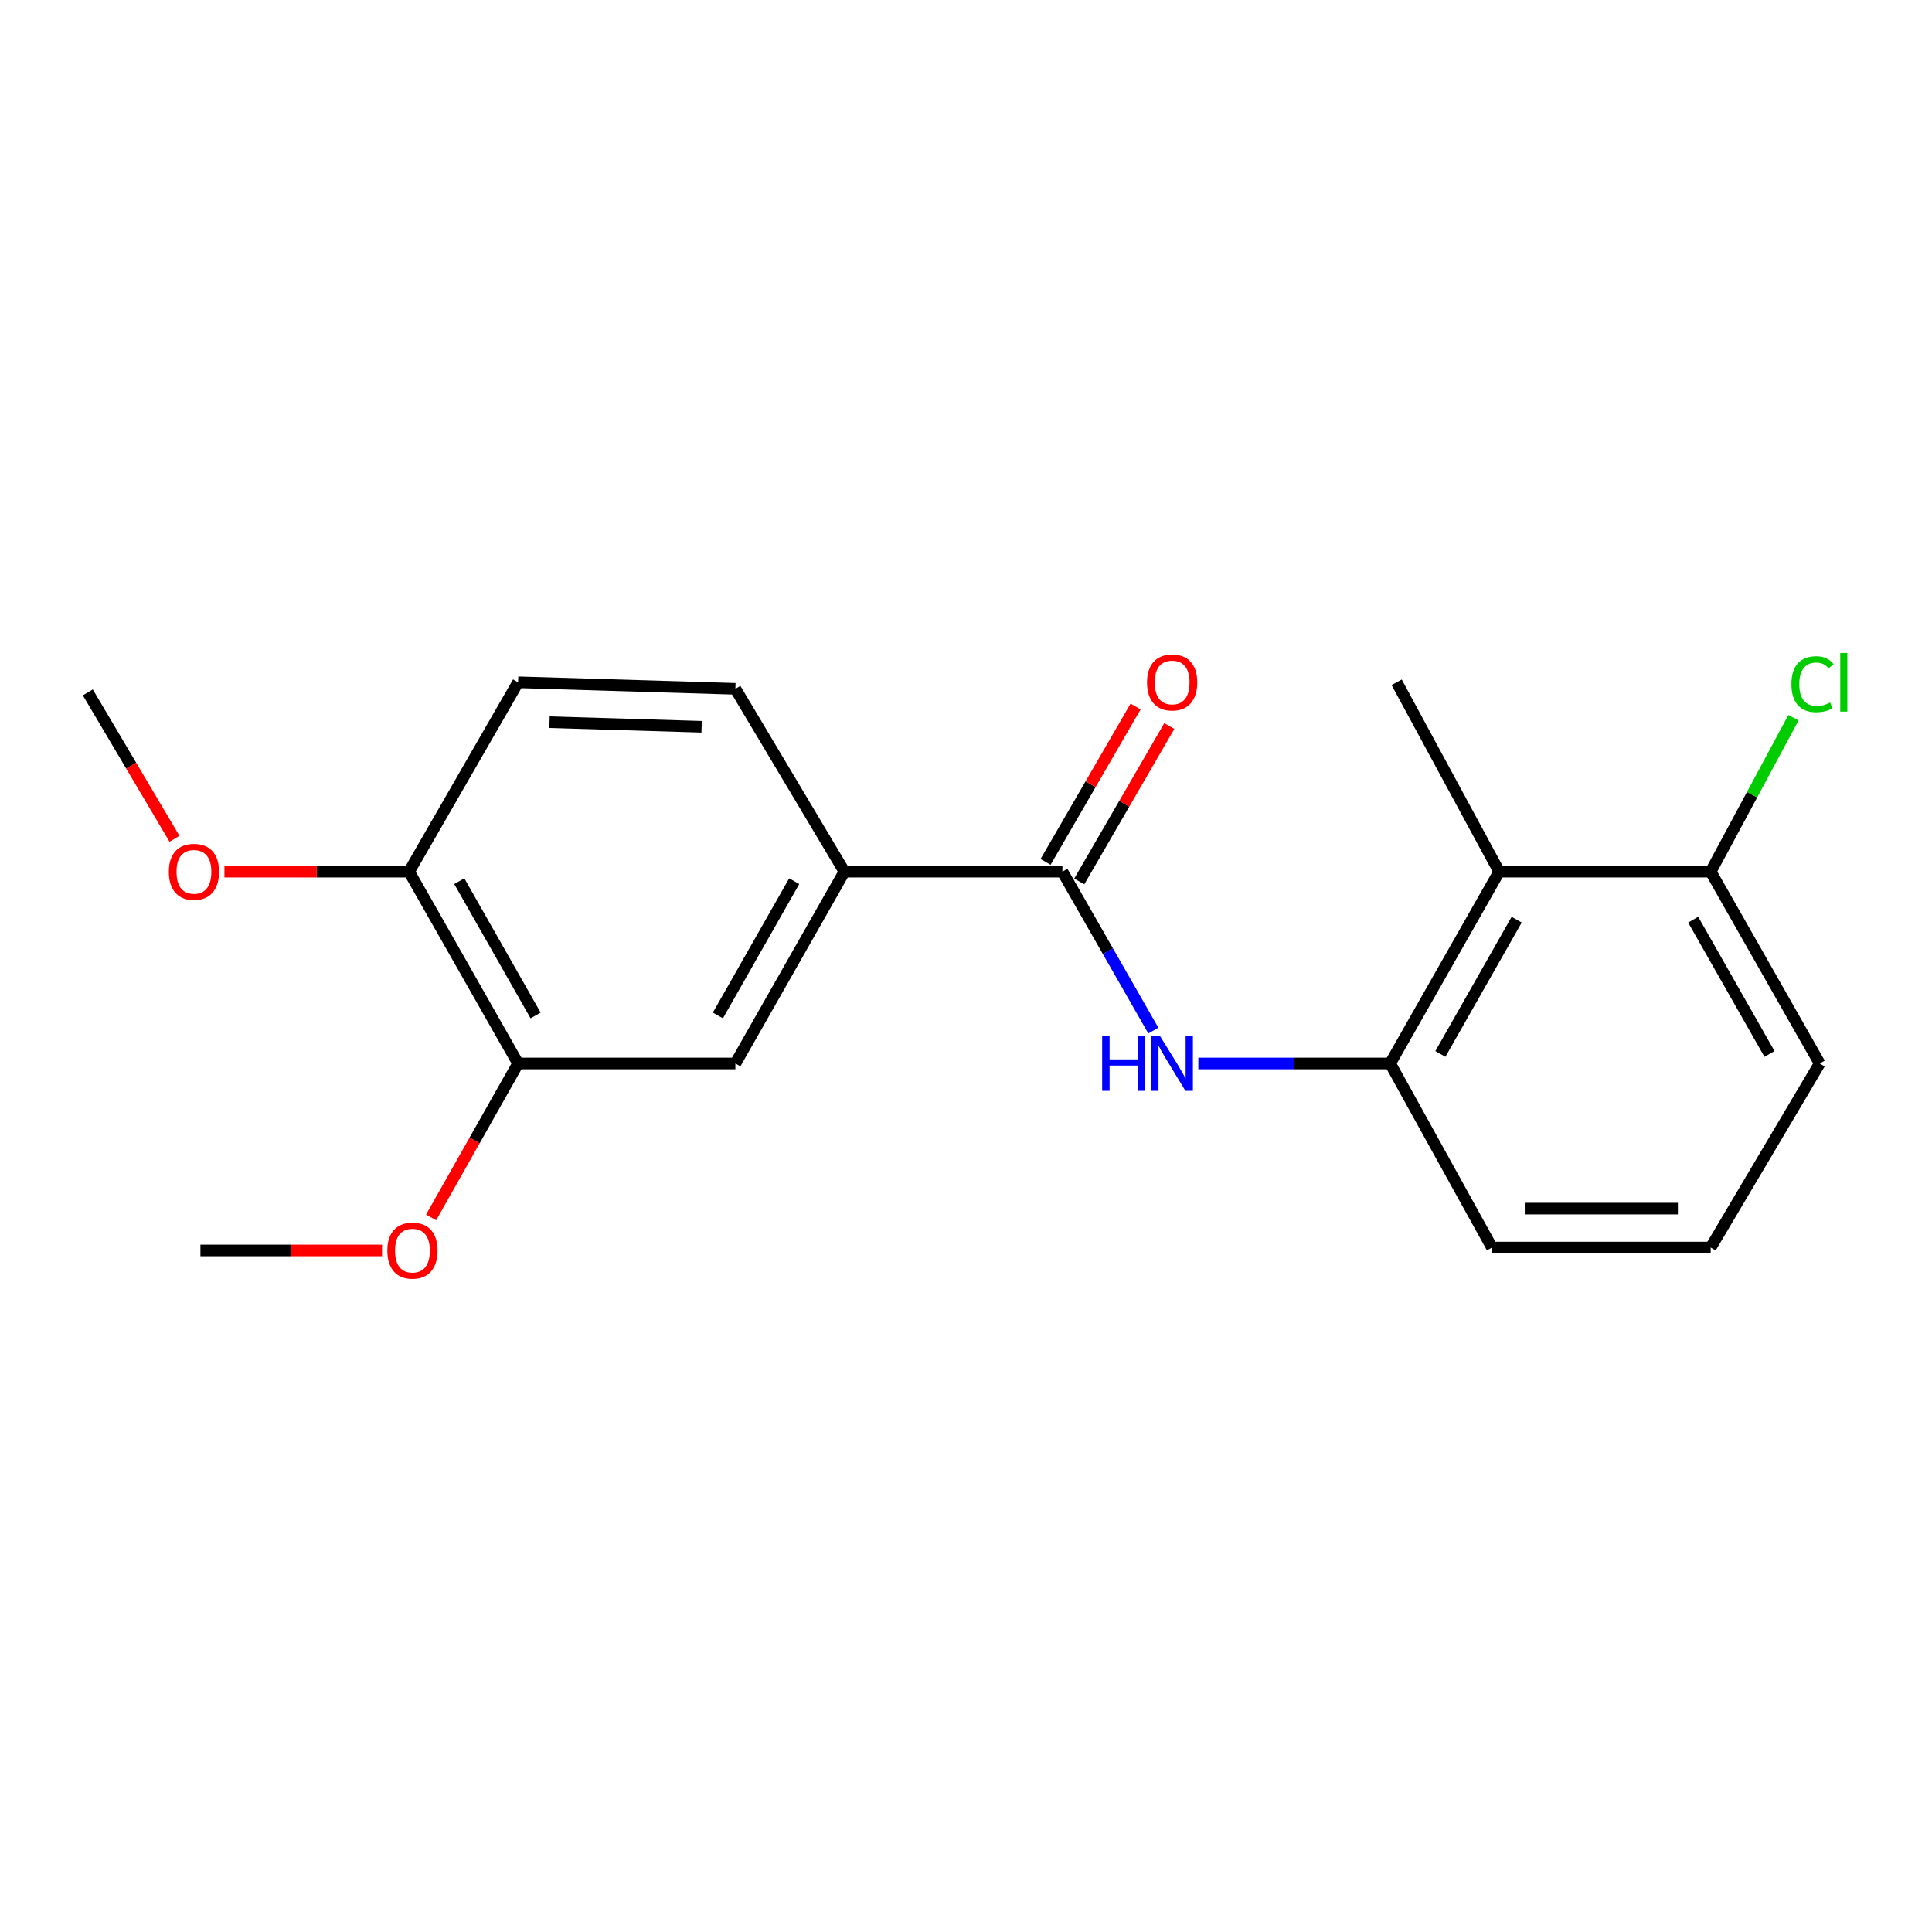 <?xml version='1.0' encoding='iso-8859-1'?>
<svg version='1.1' baseProfile='full'
              xmlns='http://www.w3.org/2000/svg'
                      xmlns:rdkit='http://www.rdkit.org/xml'
                      xmlns:xlink='http://www.w3.org/1999/xlink'
                  xml:space='preserve'
width='1000px' height='1000px' viewBox='0 0 1000 1000'>
<!-- END OF HEADER -->
<rect style='opacity:1.0;fill:#FFFFFF;stroke:none' width='1000' height='1000' x='0' y='0'> </rect>
<path class='bond-0' d='M 549.903,451.177 L 573.432,492.303' style='fill:none;fill-rule:evenodd;stroke:#000000;stroke-width:6px;stroke-linecap:butt;stroke-linejoin:miter;stroke-opacity:1' />
<path class='bond-0' d='M 573.432,492.303 L 596.962,533.428' style='fill:none;fill-rule:evenodd;stroke:#0000FF;stroke-width:6px;stroke-linecap:butt;stroke-linejoin:miter;stroke-opacity:1' />
<path class='bond-3' d='M 549.903,451.177 L 437.072,451.177' style='fill:none;fill-rule:evenodd;stroke:#000000;stroke-width:6px;stroke-linecap:butt;stroke-linejoin:miter;stroke-opacity:1' />
<path class='bond-8' d='M 558.623,456.23 L 581.925,416.012' style='fill:none;fill-rule:evenodd;stroke:#000000;stroke-width:6px;stroke-linecap:butt;stroke-linejoin:miter;stroke-opacity:1' />
<path class='bond-8' d='M 581.925,416.012 L 605.227,375.794' style='fill:none;fill-rule:evenodd;stroke:#FF0000;stroke-width:6px;stroke-linecap:butt;stroke-linejoin:miter;stroke-opacity:1' />
<path class='bond-8' d='M 541.183,446.125 L 564.484,405.907' style='fill:none;fill-rule:evenodd;stroke:#000000;stroke-width:6px;stroke-linecap:butt;stroke-linejoin:miter;stroke-opacity:1' />
<path class='bond-8' d='M 564.484,405.907 L 587.786,365.69' style='fill:none;fill-rule:evenodd;stroke:#FF0000;stroke-width:6px;stroke-linecap:butt;stroke-linejoin:miter;stroke-opacity:1' />
<path class='bond-1' d='M 620.261,550.448 L 669.907,550.448' style='fill:none;fill-rule:evenodd;stroke:#0000FF;stroke-width:6px;stroke-linecap:butt;stroke-linejoin:miter;stroke-opacity:1' />
<path class='bond-1' d='M 669.907,550.448 L 719.553,550.448' style='fill:none;fill-rule:evenodd;stroke:#000000;stroke-width:6px;stroke-linecap:butt;stroke-linejoin:miter;stroke-opacity:1' />
<path class='bond-2' d='M 719.553,550.448 L 775.969,451.177' style='fill:none;fill-rule:evenodd;stroke:#000000;stroke-width:6px;stroke-linecap:butt;stroke-linejoin:miter;stroke-opacity:1' />
<path class='bond-2' d='M 745.54,545.516 L 785.03,476.027' style='fill:none;fill-rule:evenodd;stroke:#000000;stroke-width:6px;stroke-linecap:butt;stroke-linejoin:miter;stroke-opacity:1' />
<path class='bond-14' d='M 719.553,550.448 L 772.24,645.732' style='fill:none;fill-rule:evenodd;stroke:#000000;stroke-width:6px;stroke-linecap:butt;stroke-linejoin:miter;stroke-opacity:1' />
<path class='bond-6' d='M 775.969,451.177 L 885.452,451.177' style='fill:none;fill-rule:evenodd;stroke:#000000;stroke-width:6px;stroke-linecap:butt;stroke-linejoin:miter;stroke-opacity:1' />
<path class='bond-15' d='M 775.969,451.177 L 722.912,353.15' style='fill:none;fill-rule:evenodd;stroke:#000000;stroke-width:6px;stroke-linecap:butt;stroke-linejoin:miter;stroke-opacity:1' />
<path class='bond-4' d='M 437.072,451.177 L 380.634,550.448' style='fill:none;fill-rule:evenodd;stroke:#000000;stroke-width:6px;stroke-linecap:butt;stroke-linejoin:miter;stroke-opacity:1' />
<path class='bond-4' d='M 411.083,456.106 L 371.577,525.595' style='fill:none;fill-rule:evenodd;stroke:#000000;stroke-width:6px;stroke-linecap:butt;stroke-linejoin:miter;stroke-opacity:1' />
<path class='bond-9' d='M 437.072,451.177 L 380.634,356.531' style='fill:none;fill-rule:evenodd;stroke:#000000;stroke-width:6px;stroke-linecap:butt;stroke-linejoin:miter;stroke-opacity:1' />
<path class='bond-5' d='M 380.634,550.448 L 268.161,550.448' style='fill:none;fill-rule:evenodd;stroke:#000000;stroke-width:6px;stroke-linecap:butt;stroke-linejoin:miter;stroke-opacity:1' />
<path class='bond-12' d='M 268.161,550.448 L 245.651,590.29' style='fill:none;fill-rule:evenodd;stroke:#000000;stroke-width:6px;stroke-linecap:butt;stroke-linejoin:miter;stroke-opacity:1' />
<path class='bond-12' d='M 245.651,590.29 L 223.141,630.133' style='fill:none;fill-rule:evenodd;stroke:#FF0000;stroke-width:6px;stroke-linecap:butt;stroke-linejoin:miter;stroke-opacity:1' />
<path class='bond-20' d='M 268.161,550.448 L 211.734,451.177' style='fill:none;fill-rule:evenodd;stroke:#000000;stroke-width:6px;stroke-linecap:butt;stroke-linejoin:miter;stroke-opacity:1' />
<path class='bond-20' d='M 277.22,525.596 L 237.721,456.107' style='fill:none;fill-rule:evenodd;stroke:#000000;stroke-width:6px;stroke-linecap:butt;stroke-linejoin:miter;stroke-opacity:1' />
<path class='bond-11' d='M 885.452,451.177 L 906.876,411.325' style='fill:none;fill-rule:evenodd;stroke:#000000;stroke-width:6px;stroke-linecap:butt;stroke-linejoin:miter;stroke-opacity:1' />
<path class='bond-11' d='M 906.876,411.325 L 928.3,371.472' style='fill:none;fill-rule:evenodd;stroke:#00CC00;stroke-width:6px;stroke-linecap:butt;stroke-linejoin:miter;stroke-opacity:1' />
<path class='bond-21' d='M 885.452,451.177 L 941.878,550.448' style='fill:none;fill-rule:evenodd;stroke:#000000;stroke-width:6px;stroke-linecap:butt;stroke-linejoin:miter;stroke-opacity:1' />
<path class='bond-21' d='M 876.392,476.028 L 915.891,545.518' style='fill:none;fill-rule:evenodd;stroke:#000000;stroke-width:6px;stroke-linecap:butt;stroke-linejoin:miter;stroke-opacity:1' />
<path class='bond-7' d='M 211.734,451.177 L 268.161,353.15' style='fill:none;fill-rule:evenodd;stroke:#000000;stroke-width:6px;stroke-linecap:butt;stroke-linejoin:miter;stroke-opacity:1' />
<path class='bond-13' d='M 211.734,451.177 L 163.949,451.177' style='fill:none;fill-rule:evenodd;stroke:#000000;stroke-width:6px;stroke-linecap:butt;stroke-linejoin:miter;stroke-opacity:1' />
<path class='bond-13' d='M 163.949,451.177 L 116.165,451.177' style='fill:none;fill-rule:evenodd;stroke:#FF0000;stroke-width:6px;stroke-linecap:butt;stroke-linejoin:miter;stroke-opacity:1' />
<path class='bond-10' d='M 380.634,356.531 L 268.161,353.15' style='fill:none;fill-rule:evenodd;stroke:#000000;stroke-width:6px;stroke-linecap:butt;stroke-linejoin:miter;stroke-opacity:1' />
<path class='bond-10' d='M 363.157,376.172 L 284.426,373.804' style='fill:none;fill-rule:evenodd;stroke:#000000;stroke-width:6px;stroke-linecap:butt;stroke-linejoin:miter;stroke-opacity:1' />
<path class='bond-18' d='M 197.737,647.232 L 150.739,647.232' style='fill:none;fill-rule:evenodd;stroke:#FF0000;stroke-width:6px;stroke-linecap:butt;stroke-linejoin:miter;stroke-opacity:1' />
<path class='bond-18' d='M 150.739,647.232 L 103.74,647.232' style='fill:none;fill-rule:evenodd;stroke:#000000;stroke-width:6px;stroke-linecap:butt;stroke-linejoin:miter;stroke-opacity:1' />
<path class='bond-19' d='M 90.309,434.161 L 67.882,396.27' style='fill:none;fill-rule:evenodd;stroke:#FF0000;stroke-width:6px;stroke-linecap:butt;stroke-linejoin:miter;stroke-opacity:1' />
<path class='bond-19' d='M 67.882,396.27 L 45.455,358.379' style='fill:none;fill-rule:evenodd;stroke:#000000;stroke-width:6px;stroke-linecap:butt;stroke-linejoin:miter;stroke-opacity:1' />
<path class='bond-16' d='M 772.24,645.732 L 885.452,645.732' style='fill:none;fill-rule:evenodd;stroke:#000000;stroke-width:6px;stroke-linecap:butt;stroke-linejoin:miter;stroke-opacity:1' />
<path class='bond-16' d='M 789.221,625.575 L 868.47,625.575' style='fill:none;fill-rule:evenodd;stroke:#000000;stroke-width:6px;stroke-linecap:butt;stroke-linejoin:miter;stroke-opacity:1' />
<path class='bond-17' d='M 885.452,645.732 L 941.878,550.448' style='fill:none;fill-rule:evenodd;stroke:#000000;stroke-width:6px;stroke-linecap:butt;stroke-linejoin:miter;stroke-opacity:1' />
<path  class='atom-1' d='M 570.479 536.288
L 574.319 536.288
L 574.319 548.328
L 588.799 548.328
L 588.799 536.288
L 592.639 536.288
L 592.639 564.608
L 588.799 564.608
L 588.799 551.528
L 574.319 551.528
L 574.319 564.608
L 570.479 564.608
L 570.479 536.288
' fill='#0000FF'/>
<path  class='atom-1' d='M 600.439 536.288
L 609.719 551.288
Q 610.639 552.768, 612.119 555.448
Q 613.599 558.128, 613.679 558.288
L 613.679 536.288
L 617.439 536.288
L 617.439 564.608
L 613.559 564.608
L 603.599 548.208
Q 602.439 546.288, 601.199 544.088
Q 599.999 541.888, 599.639 541.208
L 599.639 564.608
L 595.959 564.608
L 595.959 536.288
L 600.439 536.288
' fill='#0000FF'/>
<path  class='atom-9' d='M 593.699 353.23
Q 593.699 346.43, 597.059 342.63
Q 600.419 338.83, 606.699 338.83
Q 612.979 338.83, 616.339 342.63
Q 619.699 346.43, 619.699 353.23
Q 619.699 360.11, 616.299 364.03
Q 612.899 367.91, 606.699 367.91
Q 600.459 367.91, 597.059 364.03
Q 593.699 360.15, 593.699 353.23
M 606.699 364.71
Q 611.019 364.71, 613.339 361.83
Q 615.699 358.91, 615.699 353.23
Q 615.699 347.67, 613.339 344.87
Q 611.019 342.03, 606.699 342.03
Q 602.379 342.03, 600.019 344.83
Q 597.699 347.63, 597.699 353.23
Q 597.699 358.95, 600.019 361.83
Q 602.379 364.71, 606.699 364.71
' fill='#FF0000'/>
<path  class='atom-12' d='M 927.23 354.13
Q 927.23 347.09, 930.51 343.41
Q 933.83 339.69, 940.11 339.69
Q 945.95 339.69, 949.07 343.81
L 946.43 345.97
Q 944.15 342.97, 940.11 342.97
Q 935.83 342.97, 933.55 345.85
Q 931.31 348.69, 931.31 354.13
Q 931.31 359.73, 933.63 362.61
Q 935.99 365.49, 940.55 365.49
Q 943.67 365.49, 947.31 363.61
L 948.43 366.61
Q 946.95 367.57, 944.71 368.13
Q 942.47 368.69, 939.99 368.69
Q 933.83 368.69, 930.51 364.93
Q 927.23 361.17, 927.23 354.13
' fill='#00CC00'/>
<path  class='atom-12' d='M 952.51 337.97
L 956.19 337.97
L 956.19 368.33
L 952.51 368.33
L 952.51 337.97
' fill='#00CC00'/>
<path  class='atom-13' d='M 200.481 647.312
Q 200.481 640.512, 203.841 636.712
Q 207.201 632.912, 213.481 632.912
Q 219.761 632.912, 223.121 636.712
Q 226.481 640.512, 226.481 647.312
Q 226.481 654.192, 223.081 658.112
Q 219.681 661.992, 213.481 661.992
Q 207.241 661.992, 203.841 658.112
Q 200.481 654.232, 200.481 647.312
M 213.481 658.792
Q 217.801 658.792, 220.121 655.912
Q 222.481 652.992, 222.481 647.312
Q 222.481 641.752, 220.121 638.952
Q 217.801 636.112, 213.481 636.112
Q 209.161 636.112, 206.801 638.912
Q 204.481 641.712, 204.481 647.312
Q 204.481 653.032, 206.801 655.912
Q 209.161 658.792, 213.481 658.792
' fill='#FF0000'/>
<path  class='atom-14' d='M 87.381 451.257
Q 87.381 444.457, 90.741 440.657
Q 94.101 436.857, 100.381 436.857
Q 106.661 436.857, 110.021 440.657
Q 113.381 444.457, 113.381 451.257
Q 113.381 458.137, 109.981 462.057
Q 106.581 465.937, 100.381 465.937
Q 94.141 465.937, 90.741 462.057
Q 87.381 458.177, 87.381 451.257
M 100.381 462.737
Q 104.701 462.737, 107.021 459.857
Q 109.381 456.937, 109.381 451.257
Q 109.381 445.697, 107.021 442.897
Q 104.701 440.057, 100.381 440.057
Q 96.061 440.057, 93.701 442.857
Q 91.381 445.657, 91.381 451.257
Q 91.381 456.977, 93.701 459.857
Q 96.061 462.737, 100.381 462.737
' fill='#FF0000'/>
</svg>
